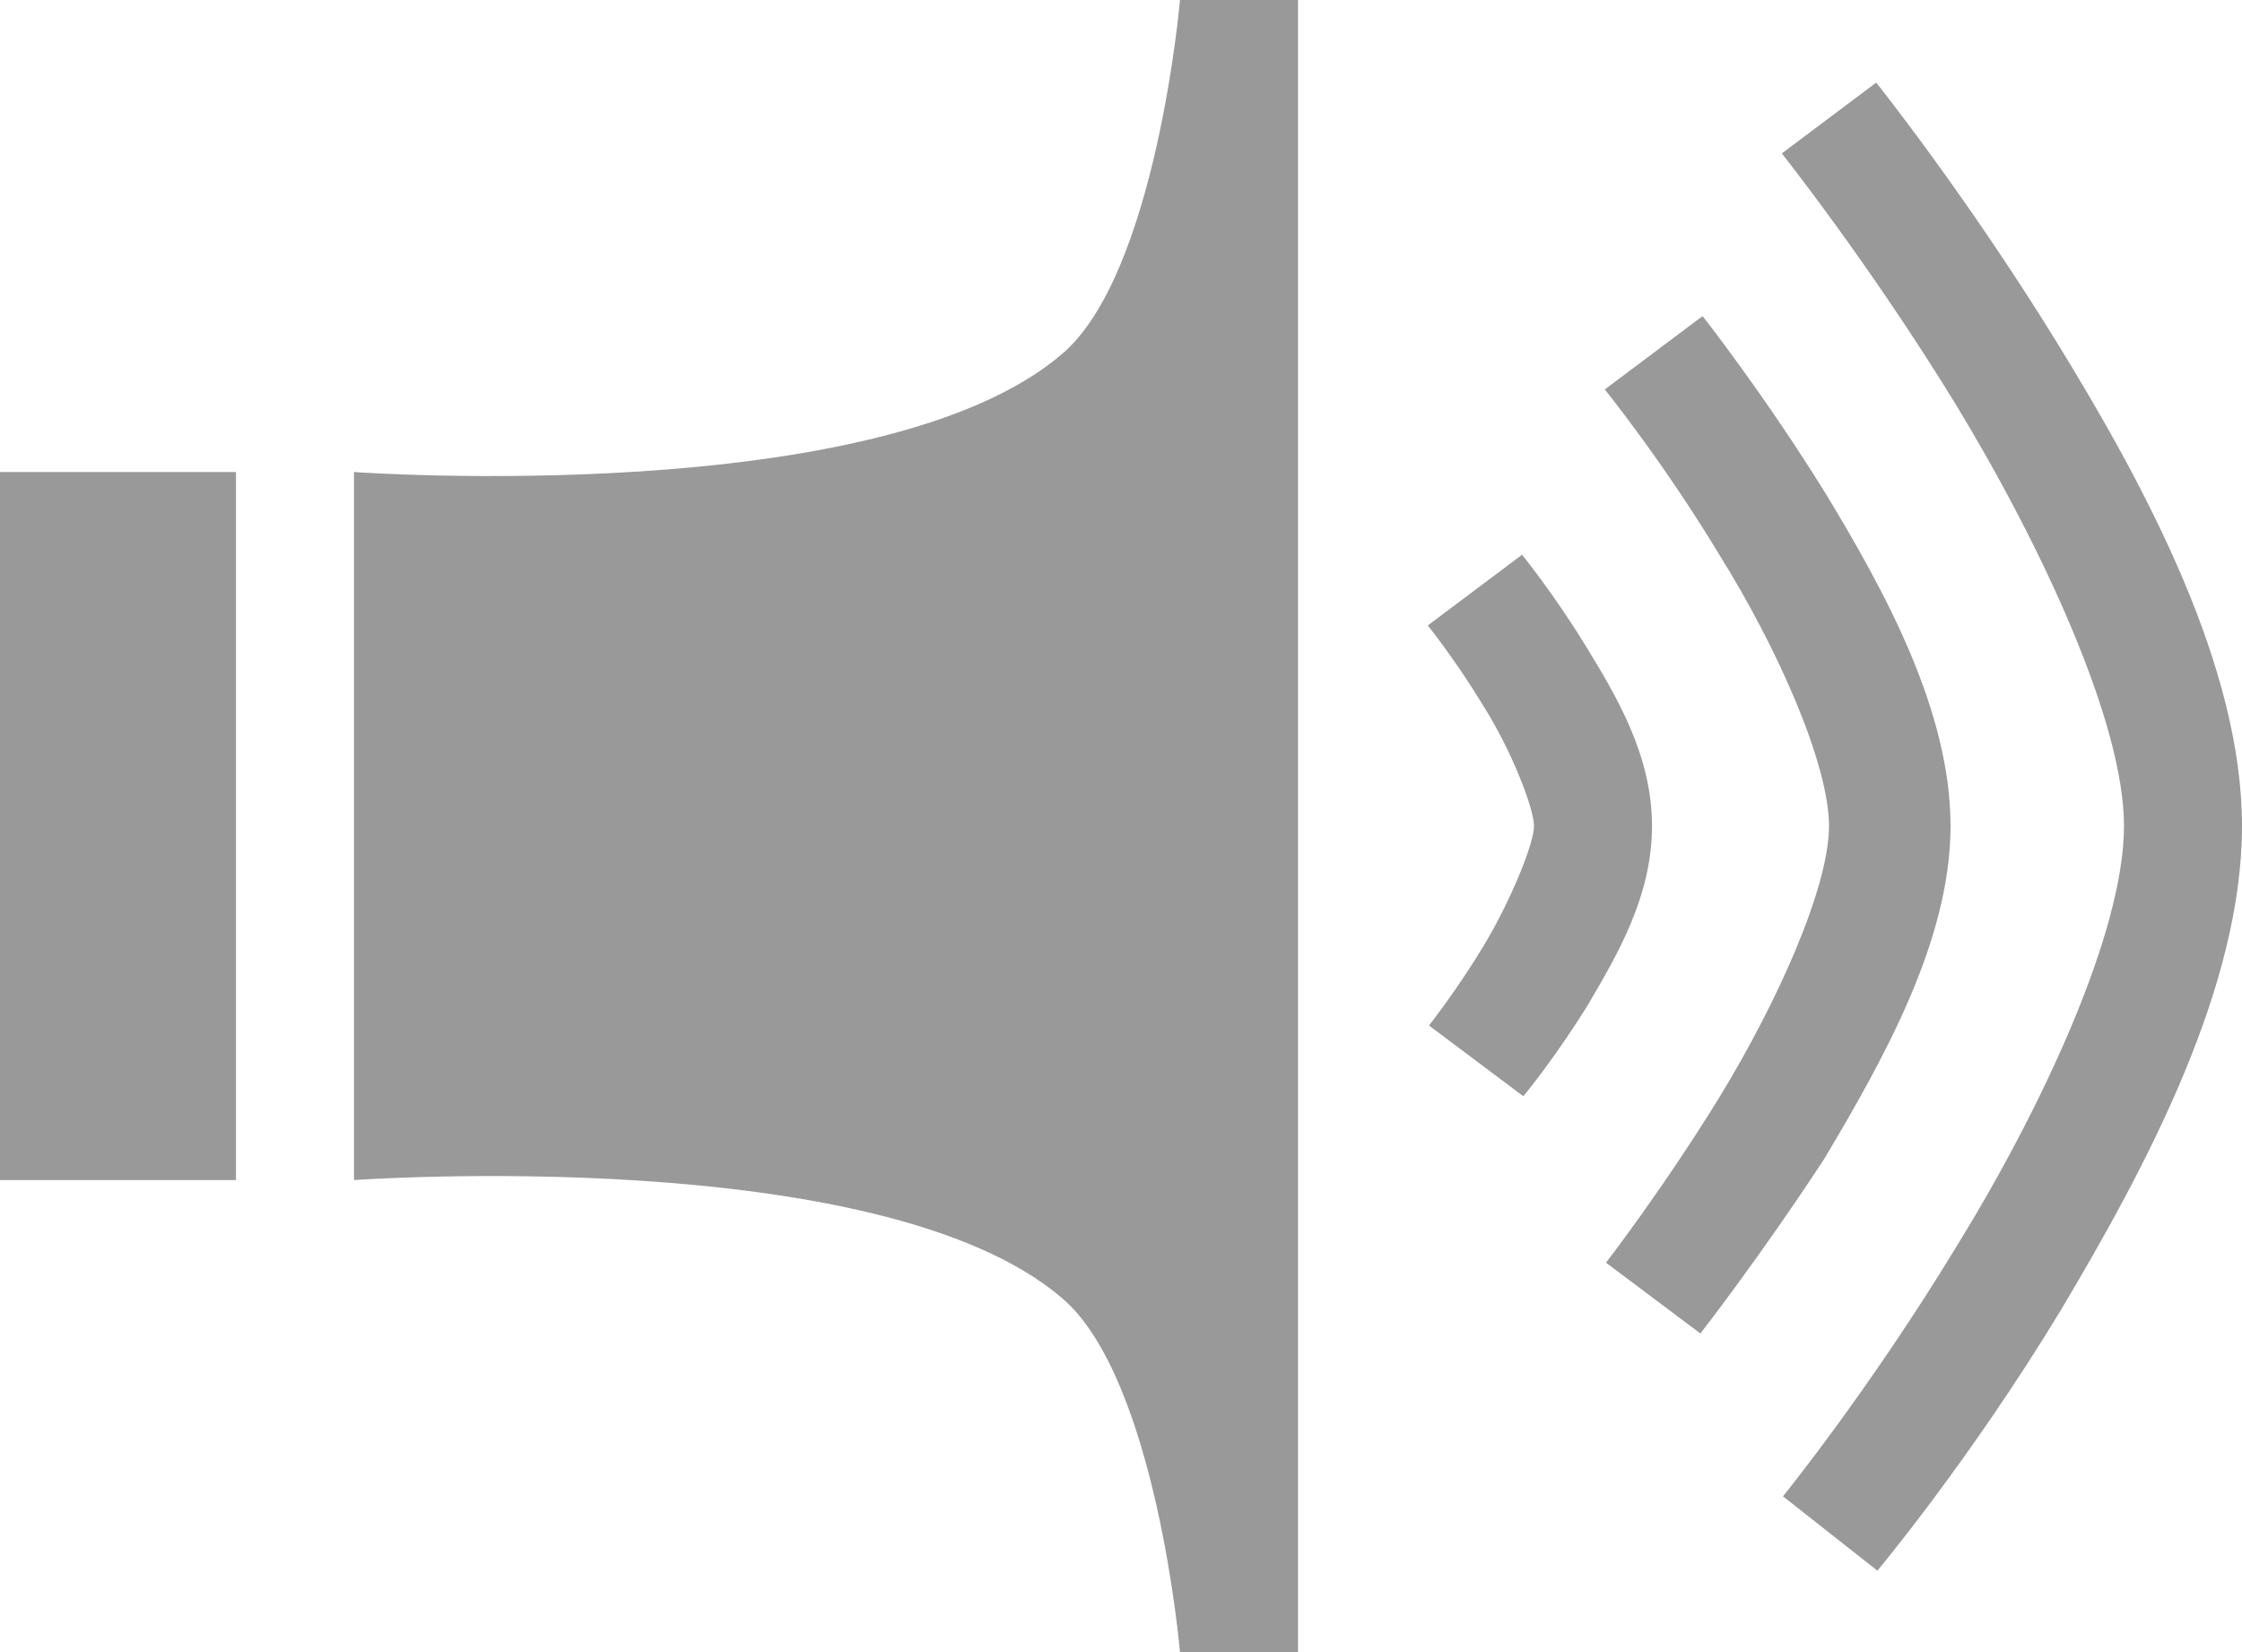 <svg xmlns="http://www.w3.org/2000/svg" width="19" height="14"><path d="M10 0s-.2 2.32-1 3C7.46 4.32 3 4 3 4v6s4.46-.32 6 1c.8.68 1 3 1 3h1V0h-1zm5.9.7l-.8.6s.74.93 1.47 2.12C17.3 4.62 18 6.12 18 7c0 .9-.7 2.4-1.43 3.58-.73 1.2-1.46 2.1-1.46 2.1l.8.63s.78-.93 1.55-2.2C18.2 9.87 19 8.36 19 7c0-1.34-.8-2.85-1.57-4.1C16.66 1.65 15.9.7 15.9.7zm-1.5 2l-.8.6s.5.62.97 1.4c.5.8.93 1.78.93 2.3 0 .52-.44 1.5-.93 2.3-.48.78-.96 1.4-.96 1.4l.8.6s.5-.64 1.05-1.48c.5-.84 1.07-1.85 1.07-2.82 0-.97-.55-1.98-1.06-2.82-.52-.84-1.04-1.5-1.04-1.5zM0 4v6h2V4H0zm12.9.7l-.8.6s.24.3.47.68c.24.38.43.87.43 1.02 0 .15-.2.64-.43 1.02-.23.38-.46.67-.46.67l.8.6s.28-.34.55-.78C13.7 8.1 14 7.6 14 7s-.3-1.1-.57-1.54c-.27-.44-.54-.77-.54-.77z" fill="#999"></path></svg>